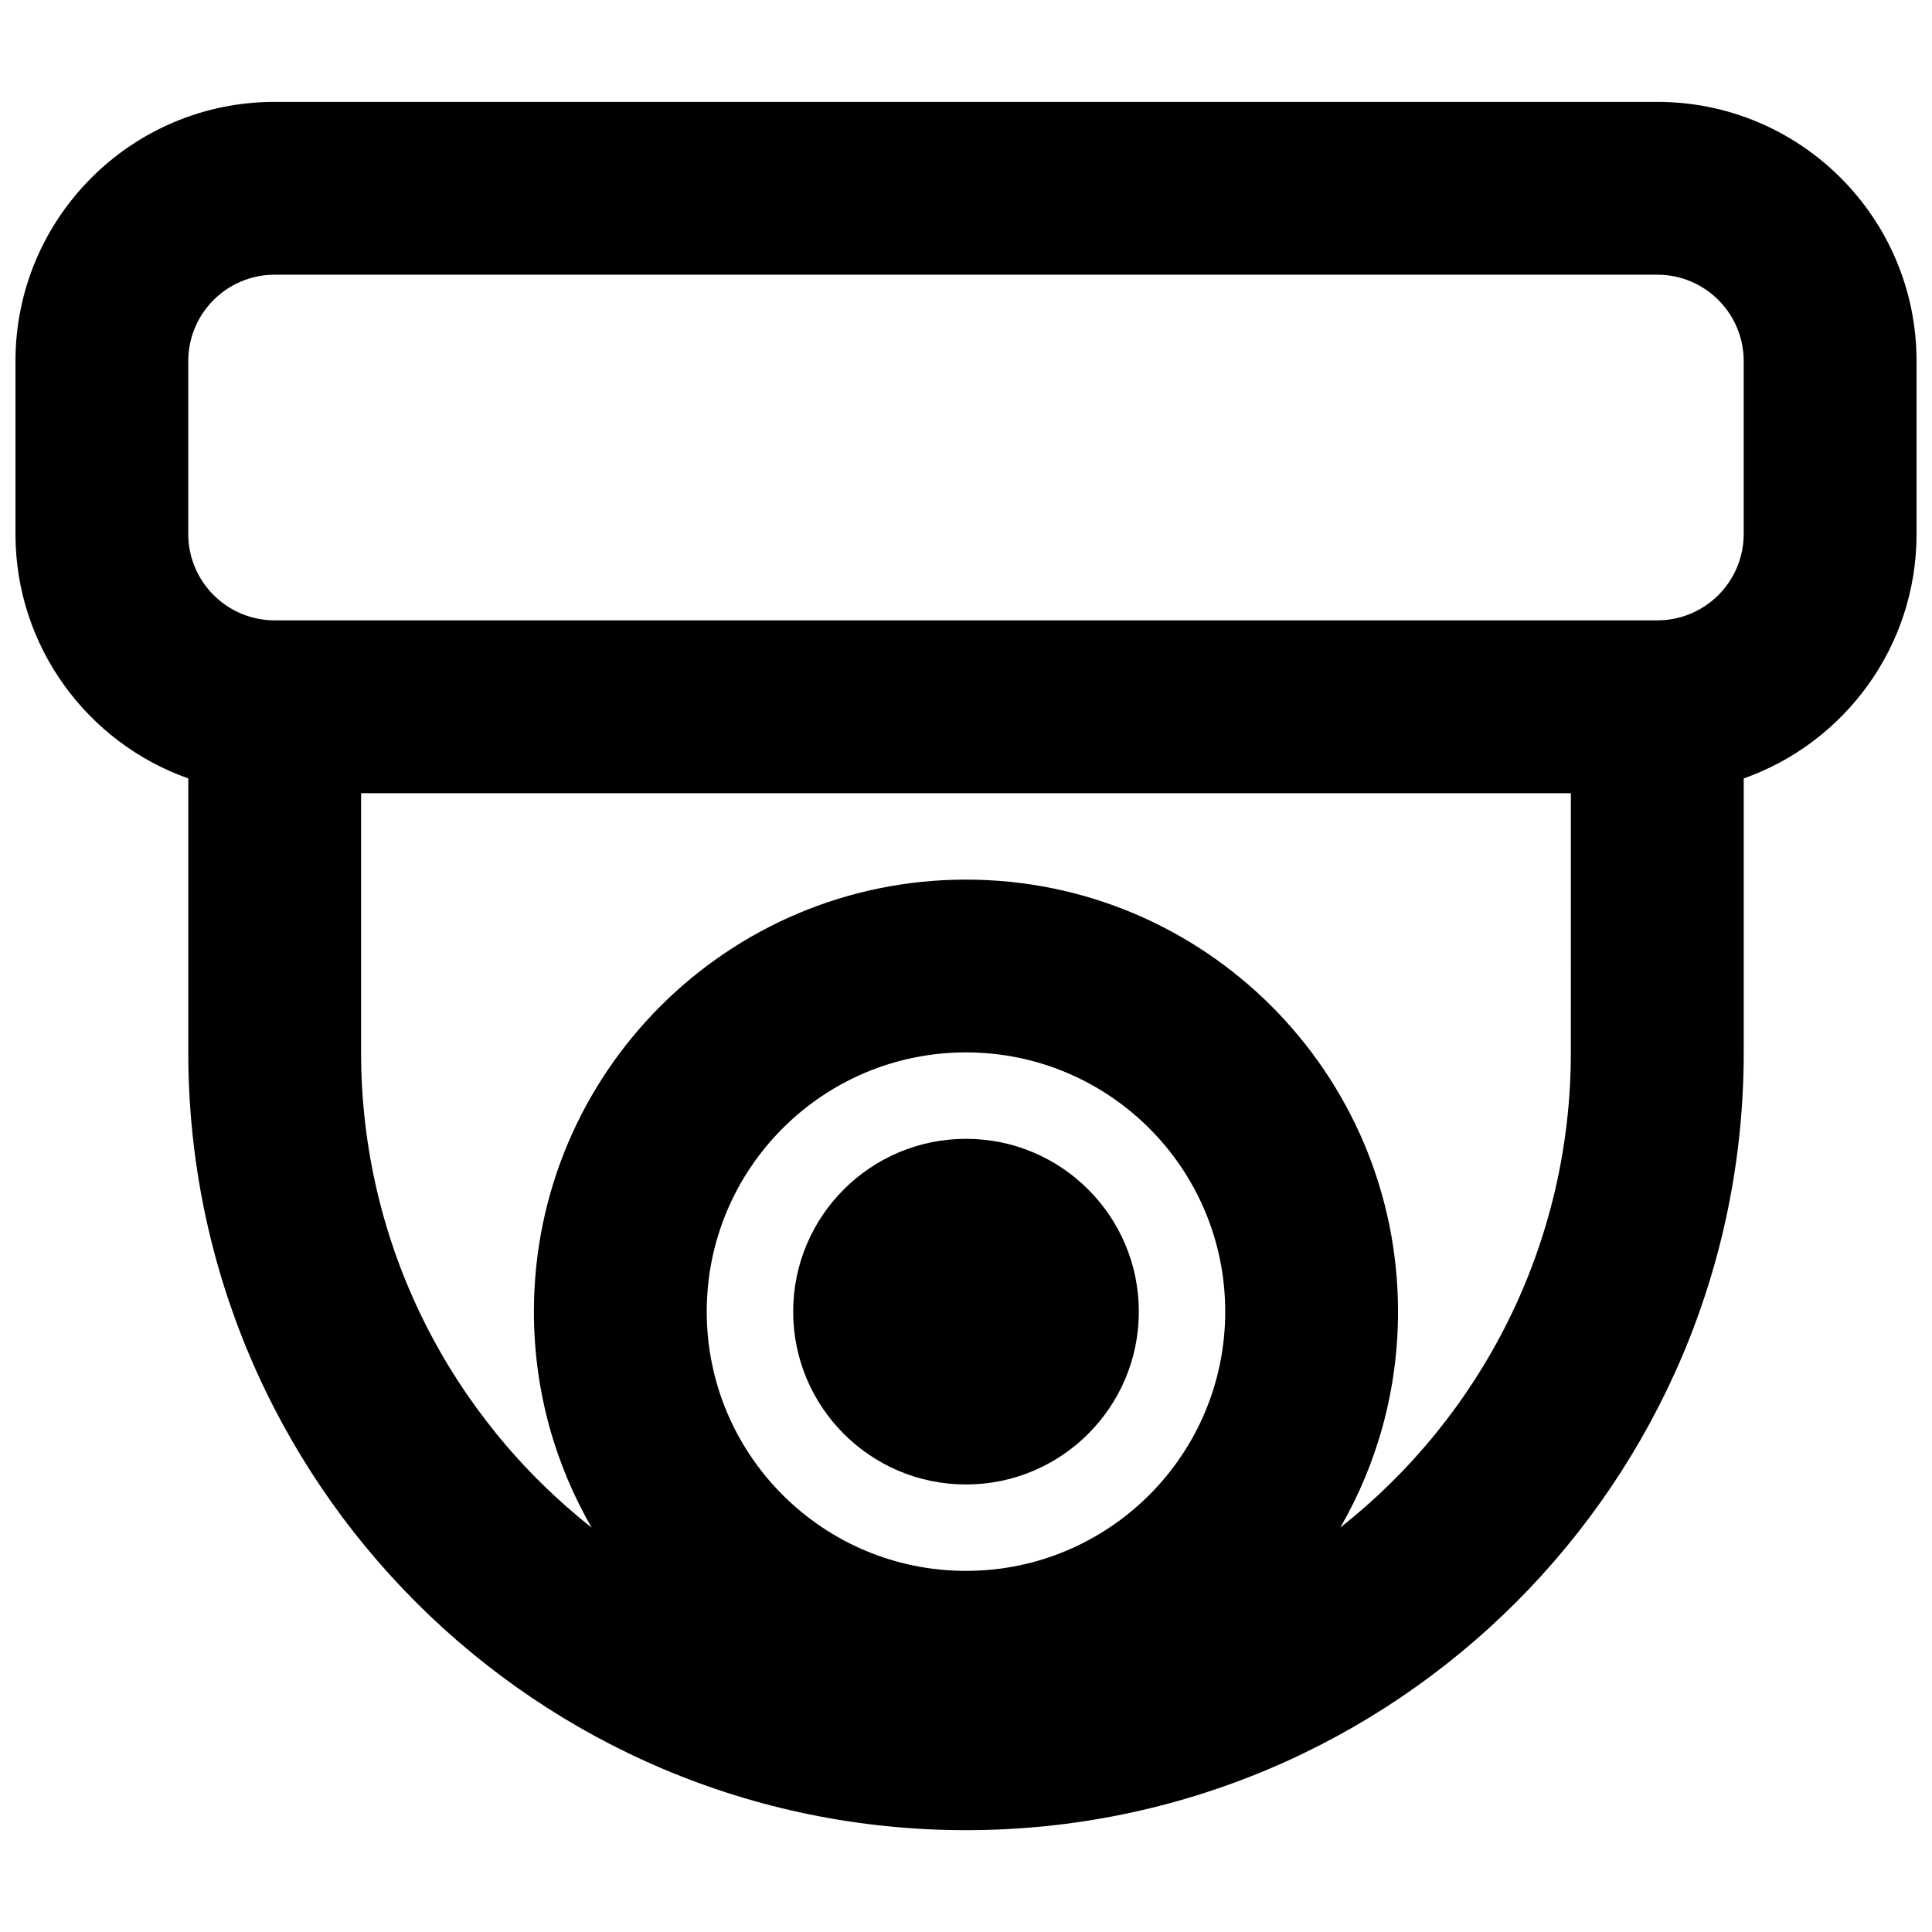 <?xml version="1.0" encoding="UTF-8"?>
<!-- Uploaded to: SVG Repo, www.svgrepo.com, Generator: SVG Repo Mixer Tools -->
<svg width="800px" height="800px" version="1.1" viewBox="144 144 512 512" xmlns="http://www.w3.org/2000/svg">
 <defs>
  <clipPath id="a">
   <path d="m148.09 170h503.81v460h-503.81z"/>
  </clipPath>
 </defs>
 <path d="m354.2 491.6c0 25.293 20.504 45.801 45.801 45.801 25.293 0 45.801-20.508 45.801-45.801 0-25.297-20.508-45.801-45.801-45.801-25.297 0-45.801 20.504-45.801 45.801z"/>
 <g clip-path="url(#a)">
  <path d="m216.8 171c-37.945 0-68.703 30.758-68.703 68.699v45.801c0 29.914 19.117 55.359 45.801 64.793v72.609c0 113.83 92.277 206.11 206.11 206.11s206.1-92.277 206.1-206.11v-72.609c26.684-9.434 45.801-34.879 45.801-64.793v-45.801c0-37.941-30.758-68.699-68.699-68.699zm343.5 183.2h-320.61v68.699c0 51.082 23.891 96.582 61.109 125.94-9.734-16.84-15.309-36.387-15.309-57.234 0-63.238 51.266-114.5 114.5-114.5 63.234 0 114.5 51.266 114.5 114.5 0 20.848-5.57 40.395-15.309 57.234 37.219-29.355 61.109-74.855 61.109-125.94zm22.902-45.801c12.648 0 22.898-10.254 22.898-22.902v-45.801c0-12.648-10.25-22.898-22.898-22.898h-366.41c-12.648 0-22.902 10.25-22.902 22.898v45.801c0 12.648 10.254 22.902 22.902 22.902zm-251.91 183.2c0 37.941 30.758 68.699 68.703 68.699 37.941 0 68.699-30.758 68.699-68.699 0-37.945-30.758-68.703-68.699-68.703-37.945 0-68.703 30.758-68.703 68.703z" fill-rule="evenodd"/>
 </g>
</svg>